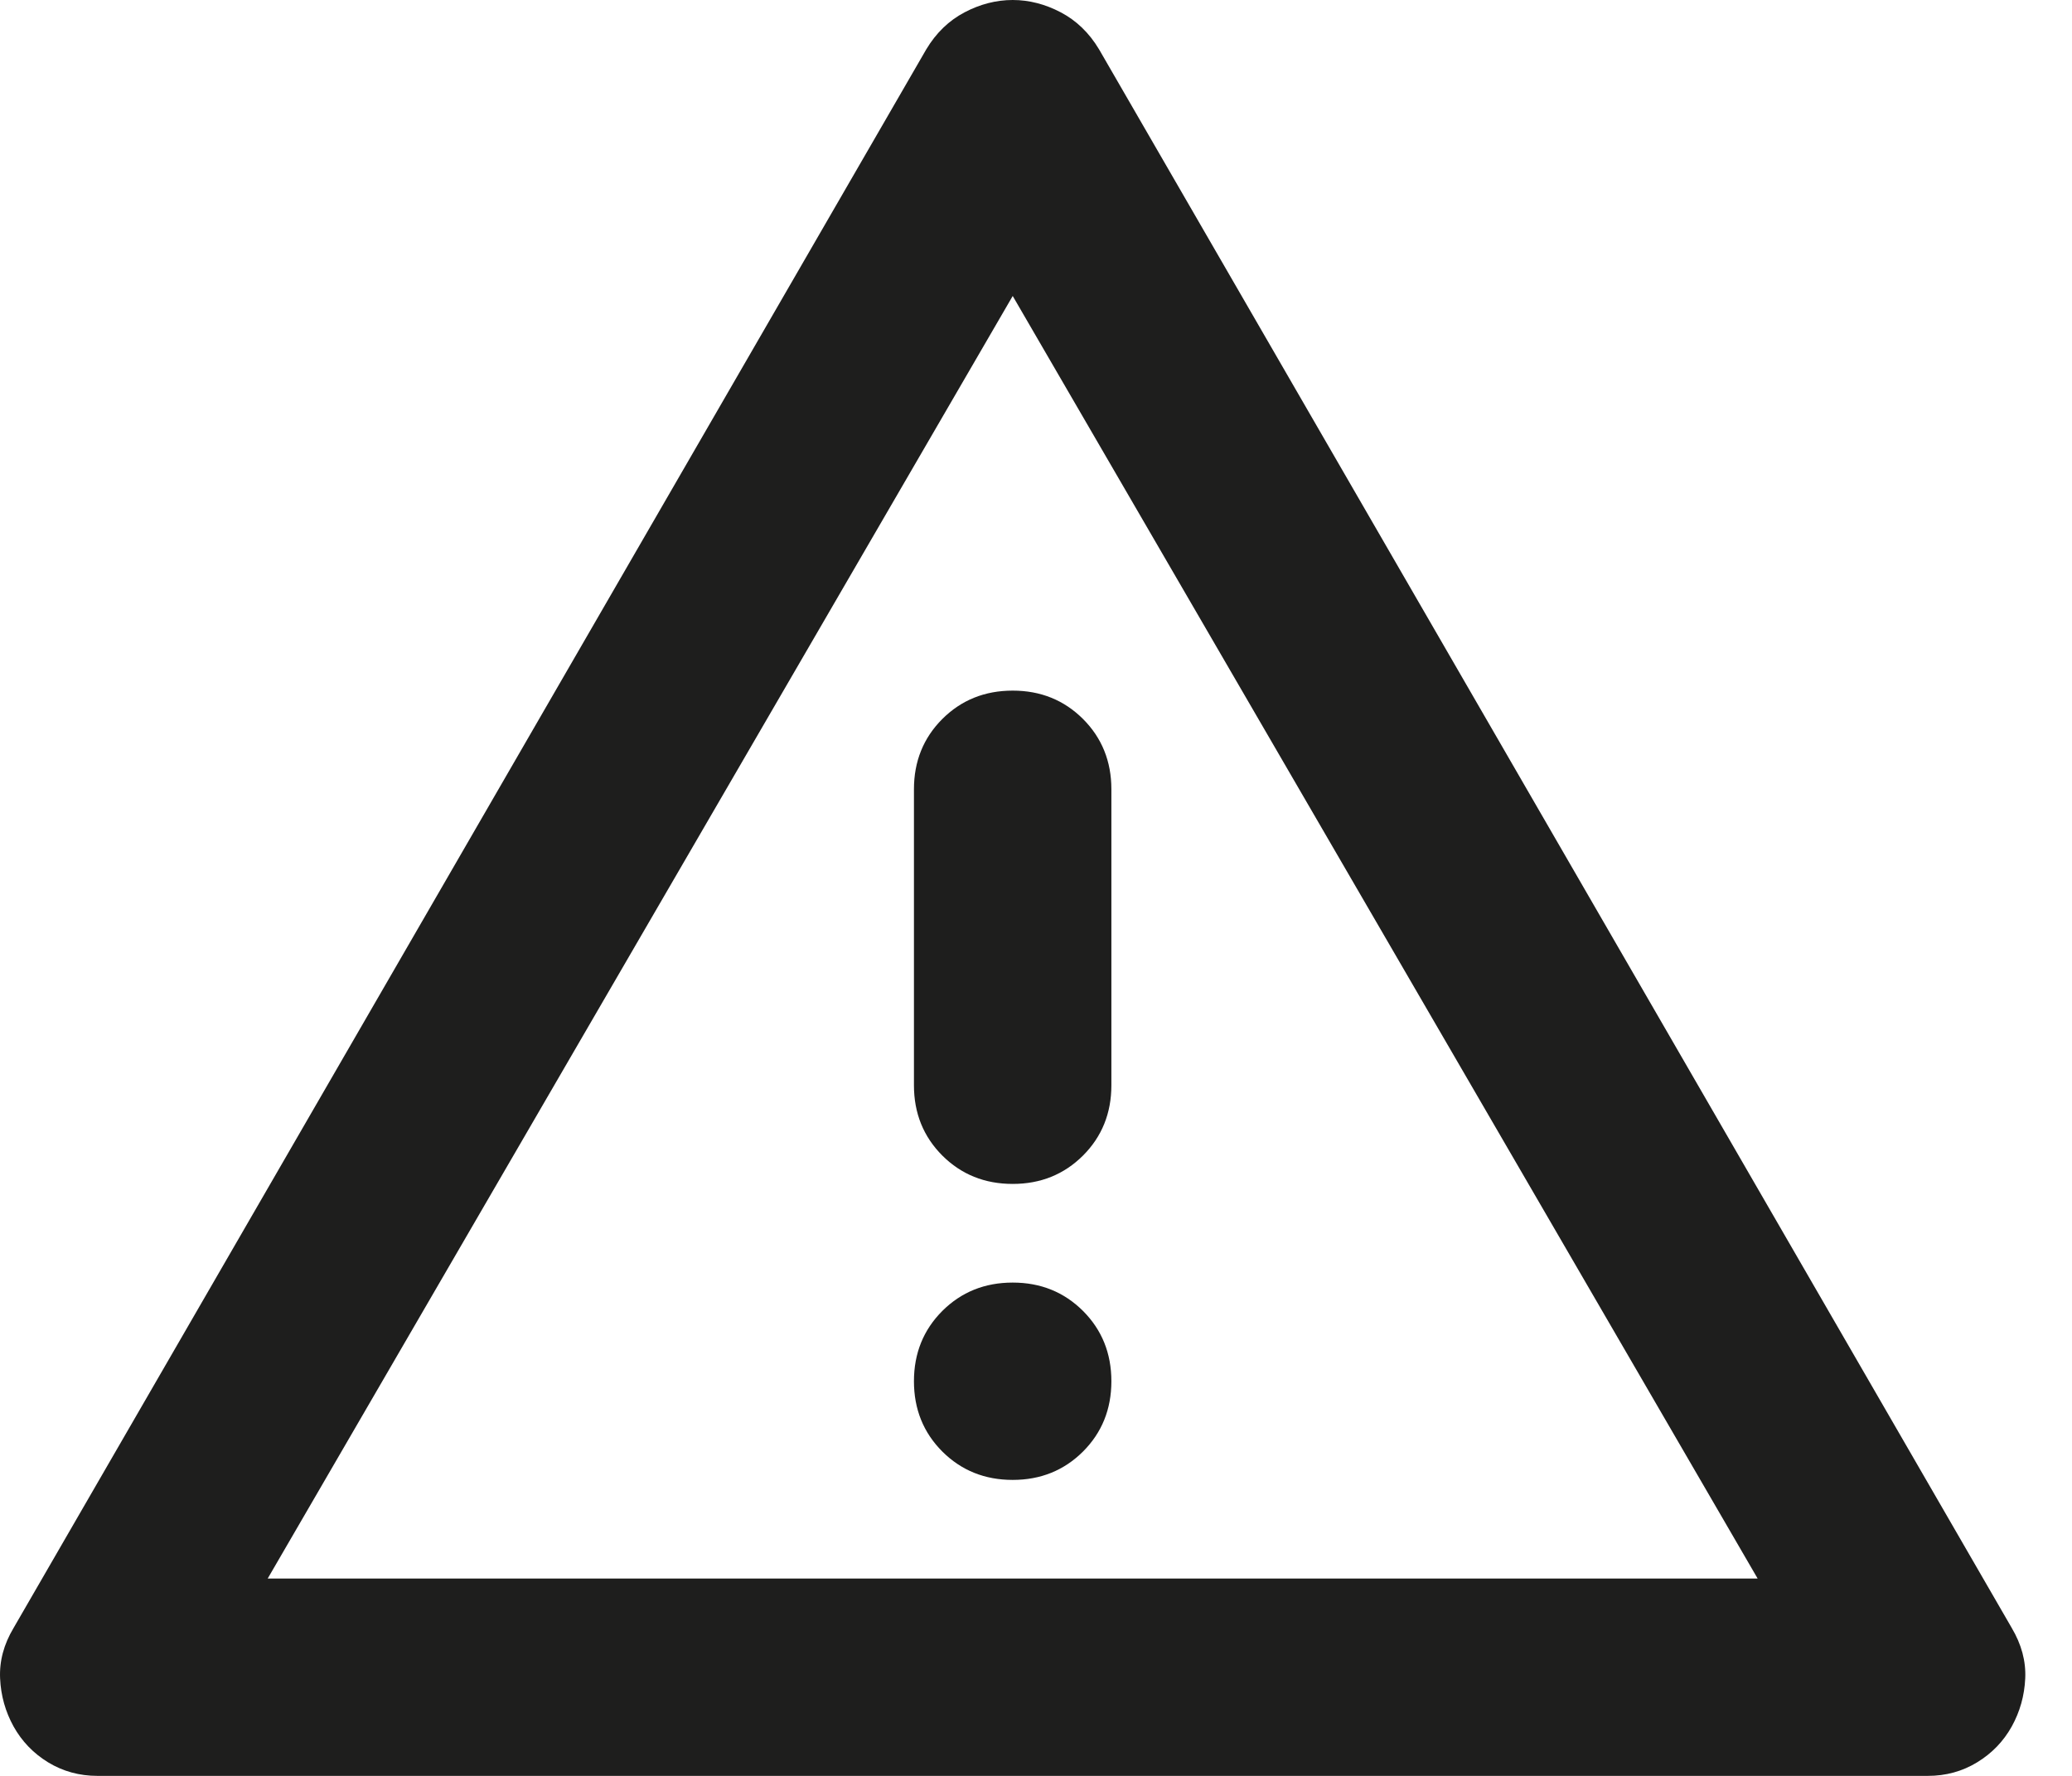 <?xml version="1.0" encoding="utf-8"?>
<svg xmlns="http://www.w3.org/2000/svg" fill="none" height="100%" overflow="visible" preserveAspectRatio="none" style="display: block;" viewBox="0 0 21 18" width="100%">
<path d="M0.988 18C0.805 18 0.638 17.954 0.488 17.863C0.338 17.771 0.222 17.65 0.138 17.5C0.055 17.35 0.009 17.188 0.001 17.012C-0.007 16.837 0.038 16.667 0.138 16.5L9.388 0.5C9.488 0.333 9.618 0.208 9.776 0.125C9.934 0.042 10.097 0 10.264 0C10.43 0 10.593 0.042 10.751 0.125C10.909 0.208 11.039 0.333 11.139 0.5L20.389 16.5C20.488 16.667 20.534 16.837 20.526 17.012C20.518 17.188 20.472 17.35 20.389 17.5C20.305 17.65 20.189 17.771 20.038 17.863C19.889 17.954 19.722 18 19.538 18H0.988ZM2.713 16H17.814L10.264 3L2.713 16ZM10.264 15C10.547 15 10.784 14.904 10.976 14.713C11.168 14.521 11.264 14.283 11.264 14C11.264 13.717 11.168 13.479 10.976 13.287C10.784 13.096 10.547 13 10.264 13C9.98 13 9.743 13.096 9.551 13.287C9.359 13.479 9.263 13.717 9.263 14C9.263 14.283 9.359 14.521 9.551 14.713C9.743 14.904 9.98 15 10.264 15ZM10.264 12C10.547 12 10.784 11.904 10.976 11.713C11.168 11.521 11.264 11.283 11.264 11V8C11.264 7.717 11.168 7.479 10.976 7.287C10.784 7.096 10.547 7 10.264 7C9.98 7 9.743 7.096 9.551 7.287C9.359 7.479 9.263 7.717 9.263 8V11C9.263 11.283 9.359 11.521 9.551 11.713C9.743 11.904 9.98 12 10.264 12Z" fill="#030302" fill-opacity="0.89" id="Vector"/>
</svg>